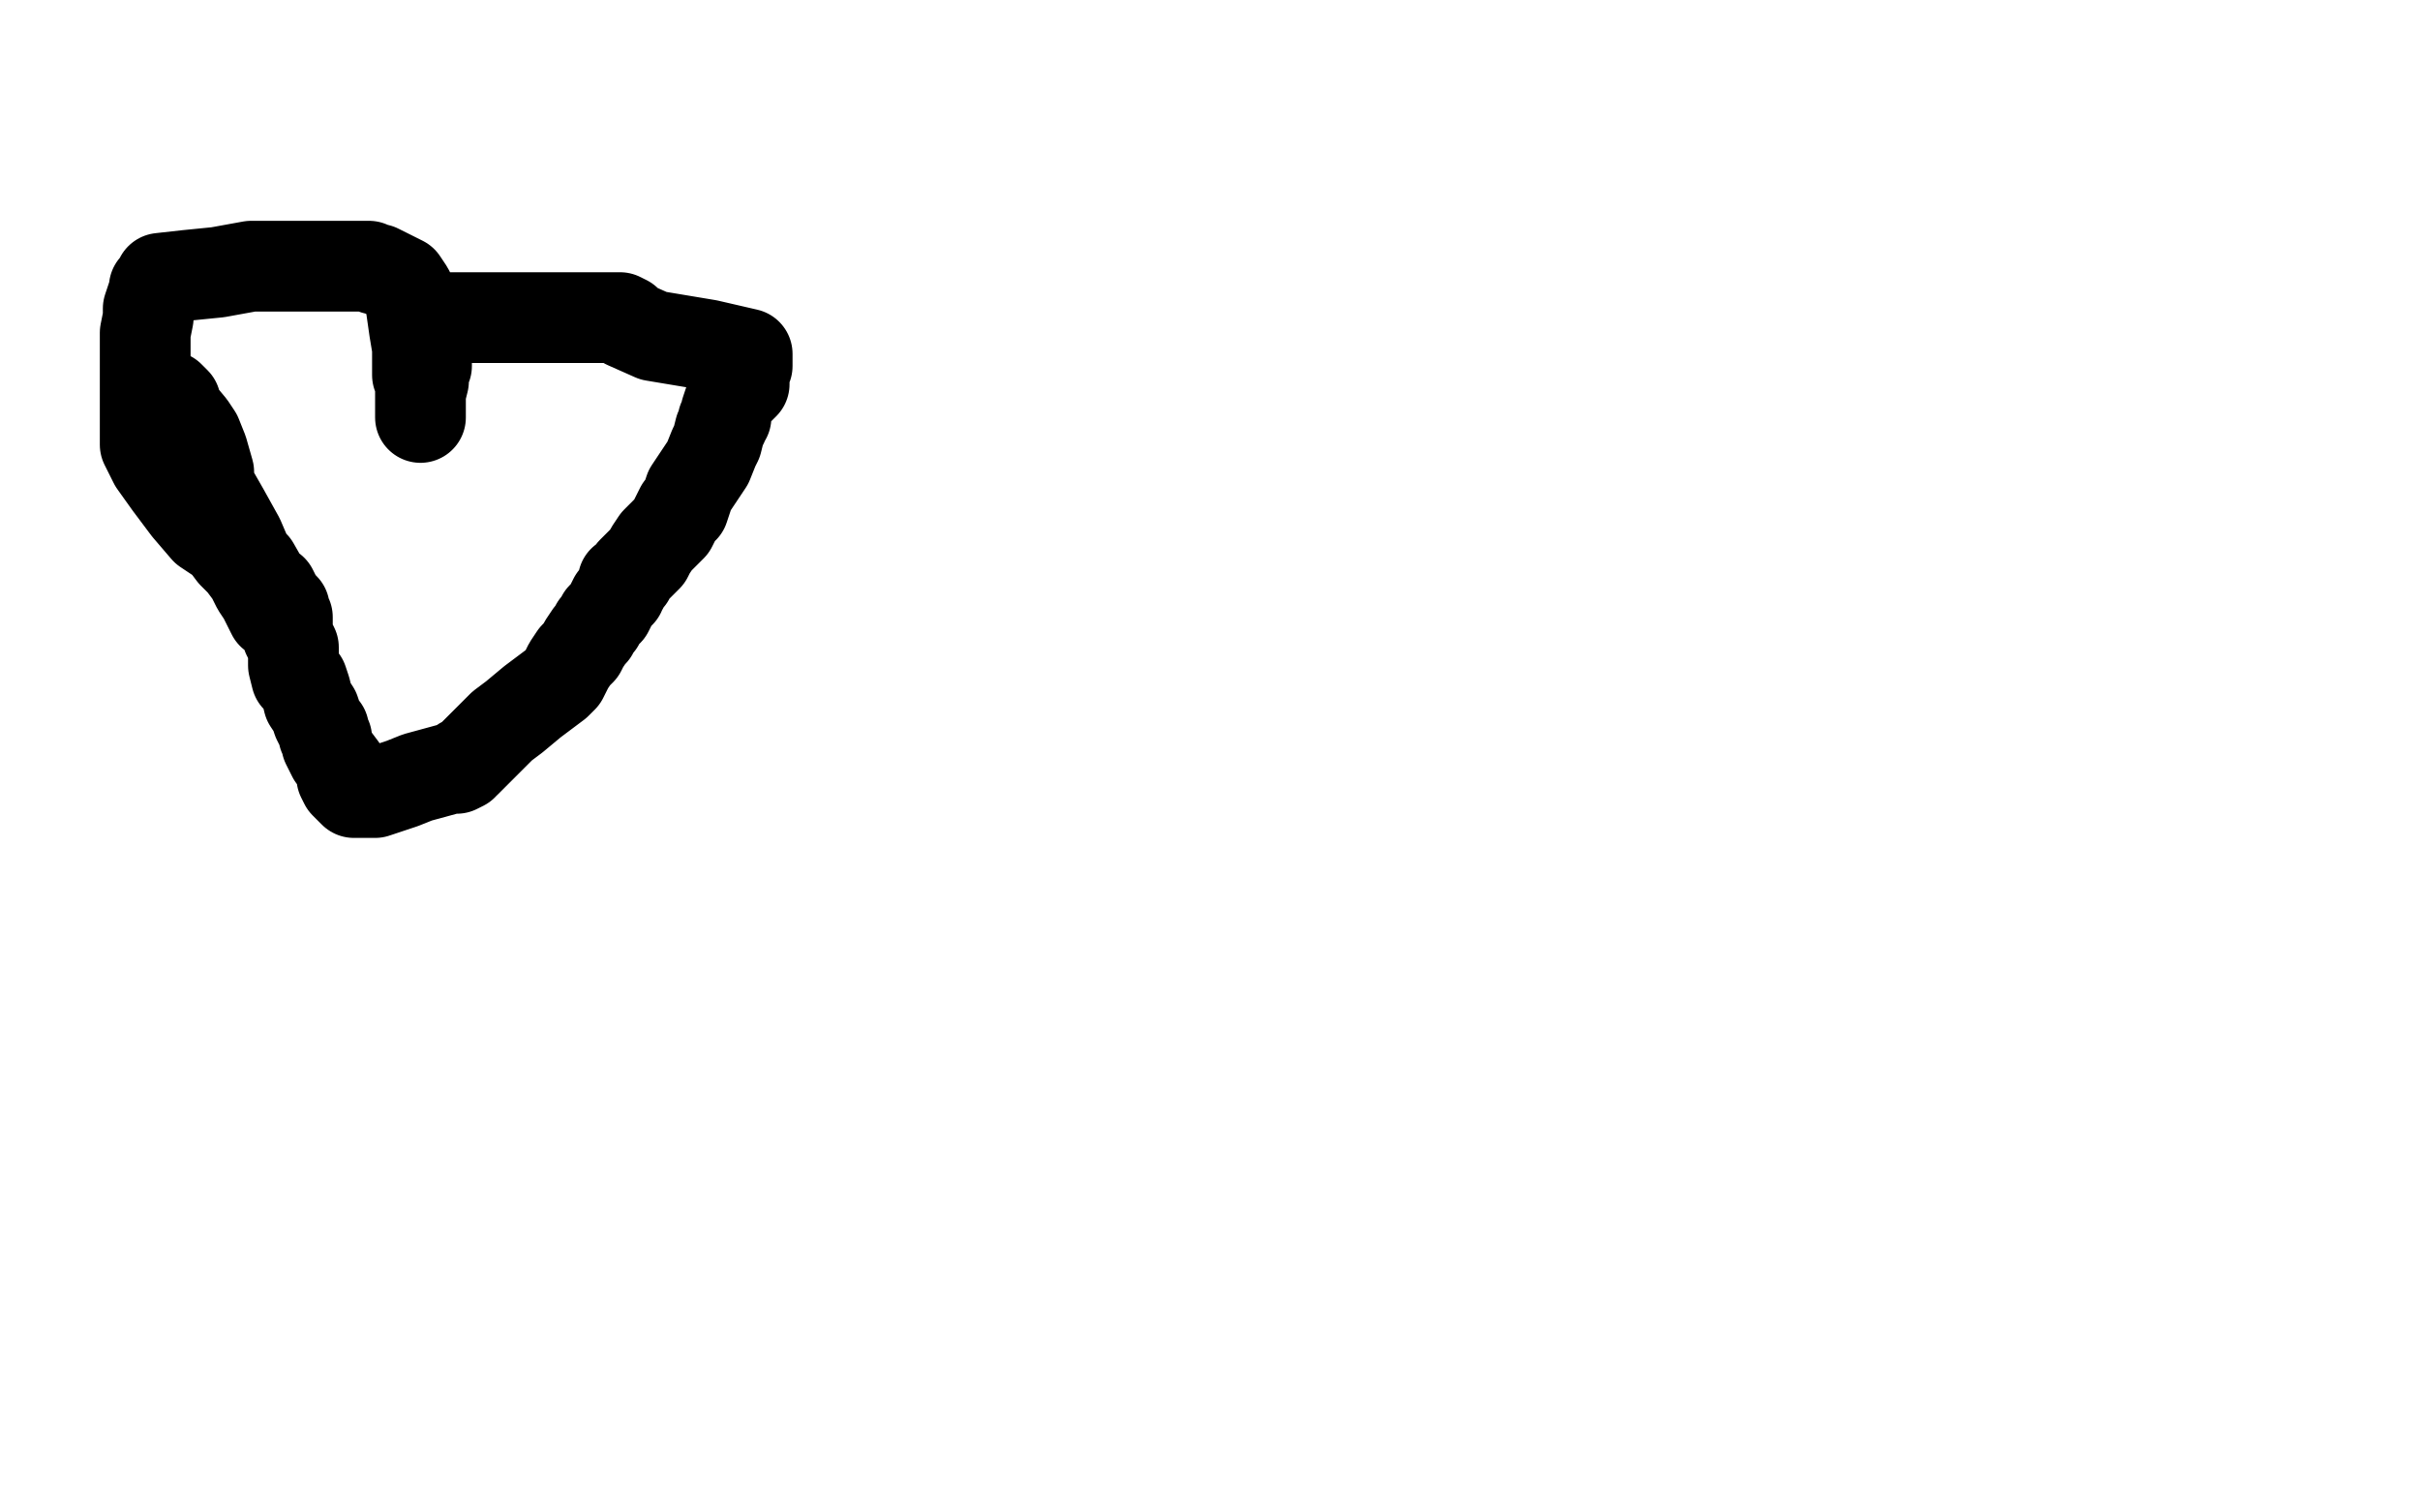 <?xml version="1.0" standalone="no"?>
<!DOCTYPE svg PUBLIC "-//W3C//DTD SVG 1.1//EN"
"http://www.w3.org/Graphics/SVG/1.1/DTD/svg11.dtd">

<svg width="800" height="500" version="1.1" xmlns="http://www.w3.org/2000/svg" xmlns:xlink="http://www.w3.org/1999/xlink" style="stroke-antialiasing: false"><desc>This SVG has been created on https://colorillo.com/</desc><rect x='0' y='0' width='800' height='500' style='fill: rgb(255,255,255); stroke-width:0' /><polyline points="56,131 58,133 58,133 58,135 58,135 63,141 63,141 65,144 65,144 67,149 67,149 69,156 69,156 69,157 69,157 69,158 69,160 70,162 74,169 79,178 82,185 84,187 88,194 90,195 92,199 94,201 94,202 95,204 95,206 95,207 95,208 95,209 95,210 96,212 97,214 97,217 97,218 97,220 98,224 100,225 101,228 102,232 104,235 105,238 106,240 107,241 107,243 108,244 108,246 110,250 113,254 113,257 114,259 115,260 116,261 117,262 124,262 133,259 138,257 149,254 151,254 153,253 153,252 154,252 156,250 158,248 160,246 161,245 163,243 165,241 166,240 170,237 176,232 180,229 184,226 186,224 187,222 188,220 190,217 192,215 193,213 195,210 196,209 197,207 198,206 199,204 201,202 202,200 203,198 205,196 205,195 206,194 206,192 207,192 208,191 209,189 211,187 214,184 215,182 217,179 220,176 222,174 224,170 225,168 226,168 227,165 228,162 230,159 232,156 234,153 236,148 237,146 238,142 239,140 239,139 240,138 240,137 240,136 241,133 242,131 244,129 246,127 246,125 246,123 247,121 247,119 247,118 247,117 234,114 216,111 207,107 207,106 205,105 199,105 184,105 175,105 153,105 145,105 144,105 144,106 144,109 142,112 141,117 141,121 140,123 140,125 140,126 139,130 139,133 139,136 139,137 139,138 139,134 139,133 139,130 139,126 138,124 138,122 138,120 138,115 137,109 136,102 136,99 136,98 135,96 133,93 129,91 125,89 124,89 122,88 119,88 118,88 111,88 108,88 106,88 103,88 97,88 90,88 83,88 72,90 62,91 53,92 53,93 51,95 51,96 49,102 49,105 48,110 48,116 48,124 48,130 48,135 48,138 48,139 48,140 48,141 48,143 48,147 51,153 56,160 62,168 68,175 74,179 77,183 80,186 83,190 85,194 87,197 89,201 90,203 91,203" style="fill: none; stroke: #000000; stroke-width: 30; stroke-linejoin: round; stroke-linecap: round; stroke-antialiasing: false; stroke-antialias: 0; opacity: 1.0"/>
</svg>
